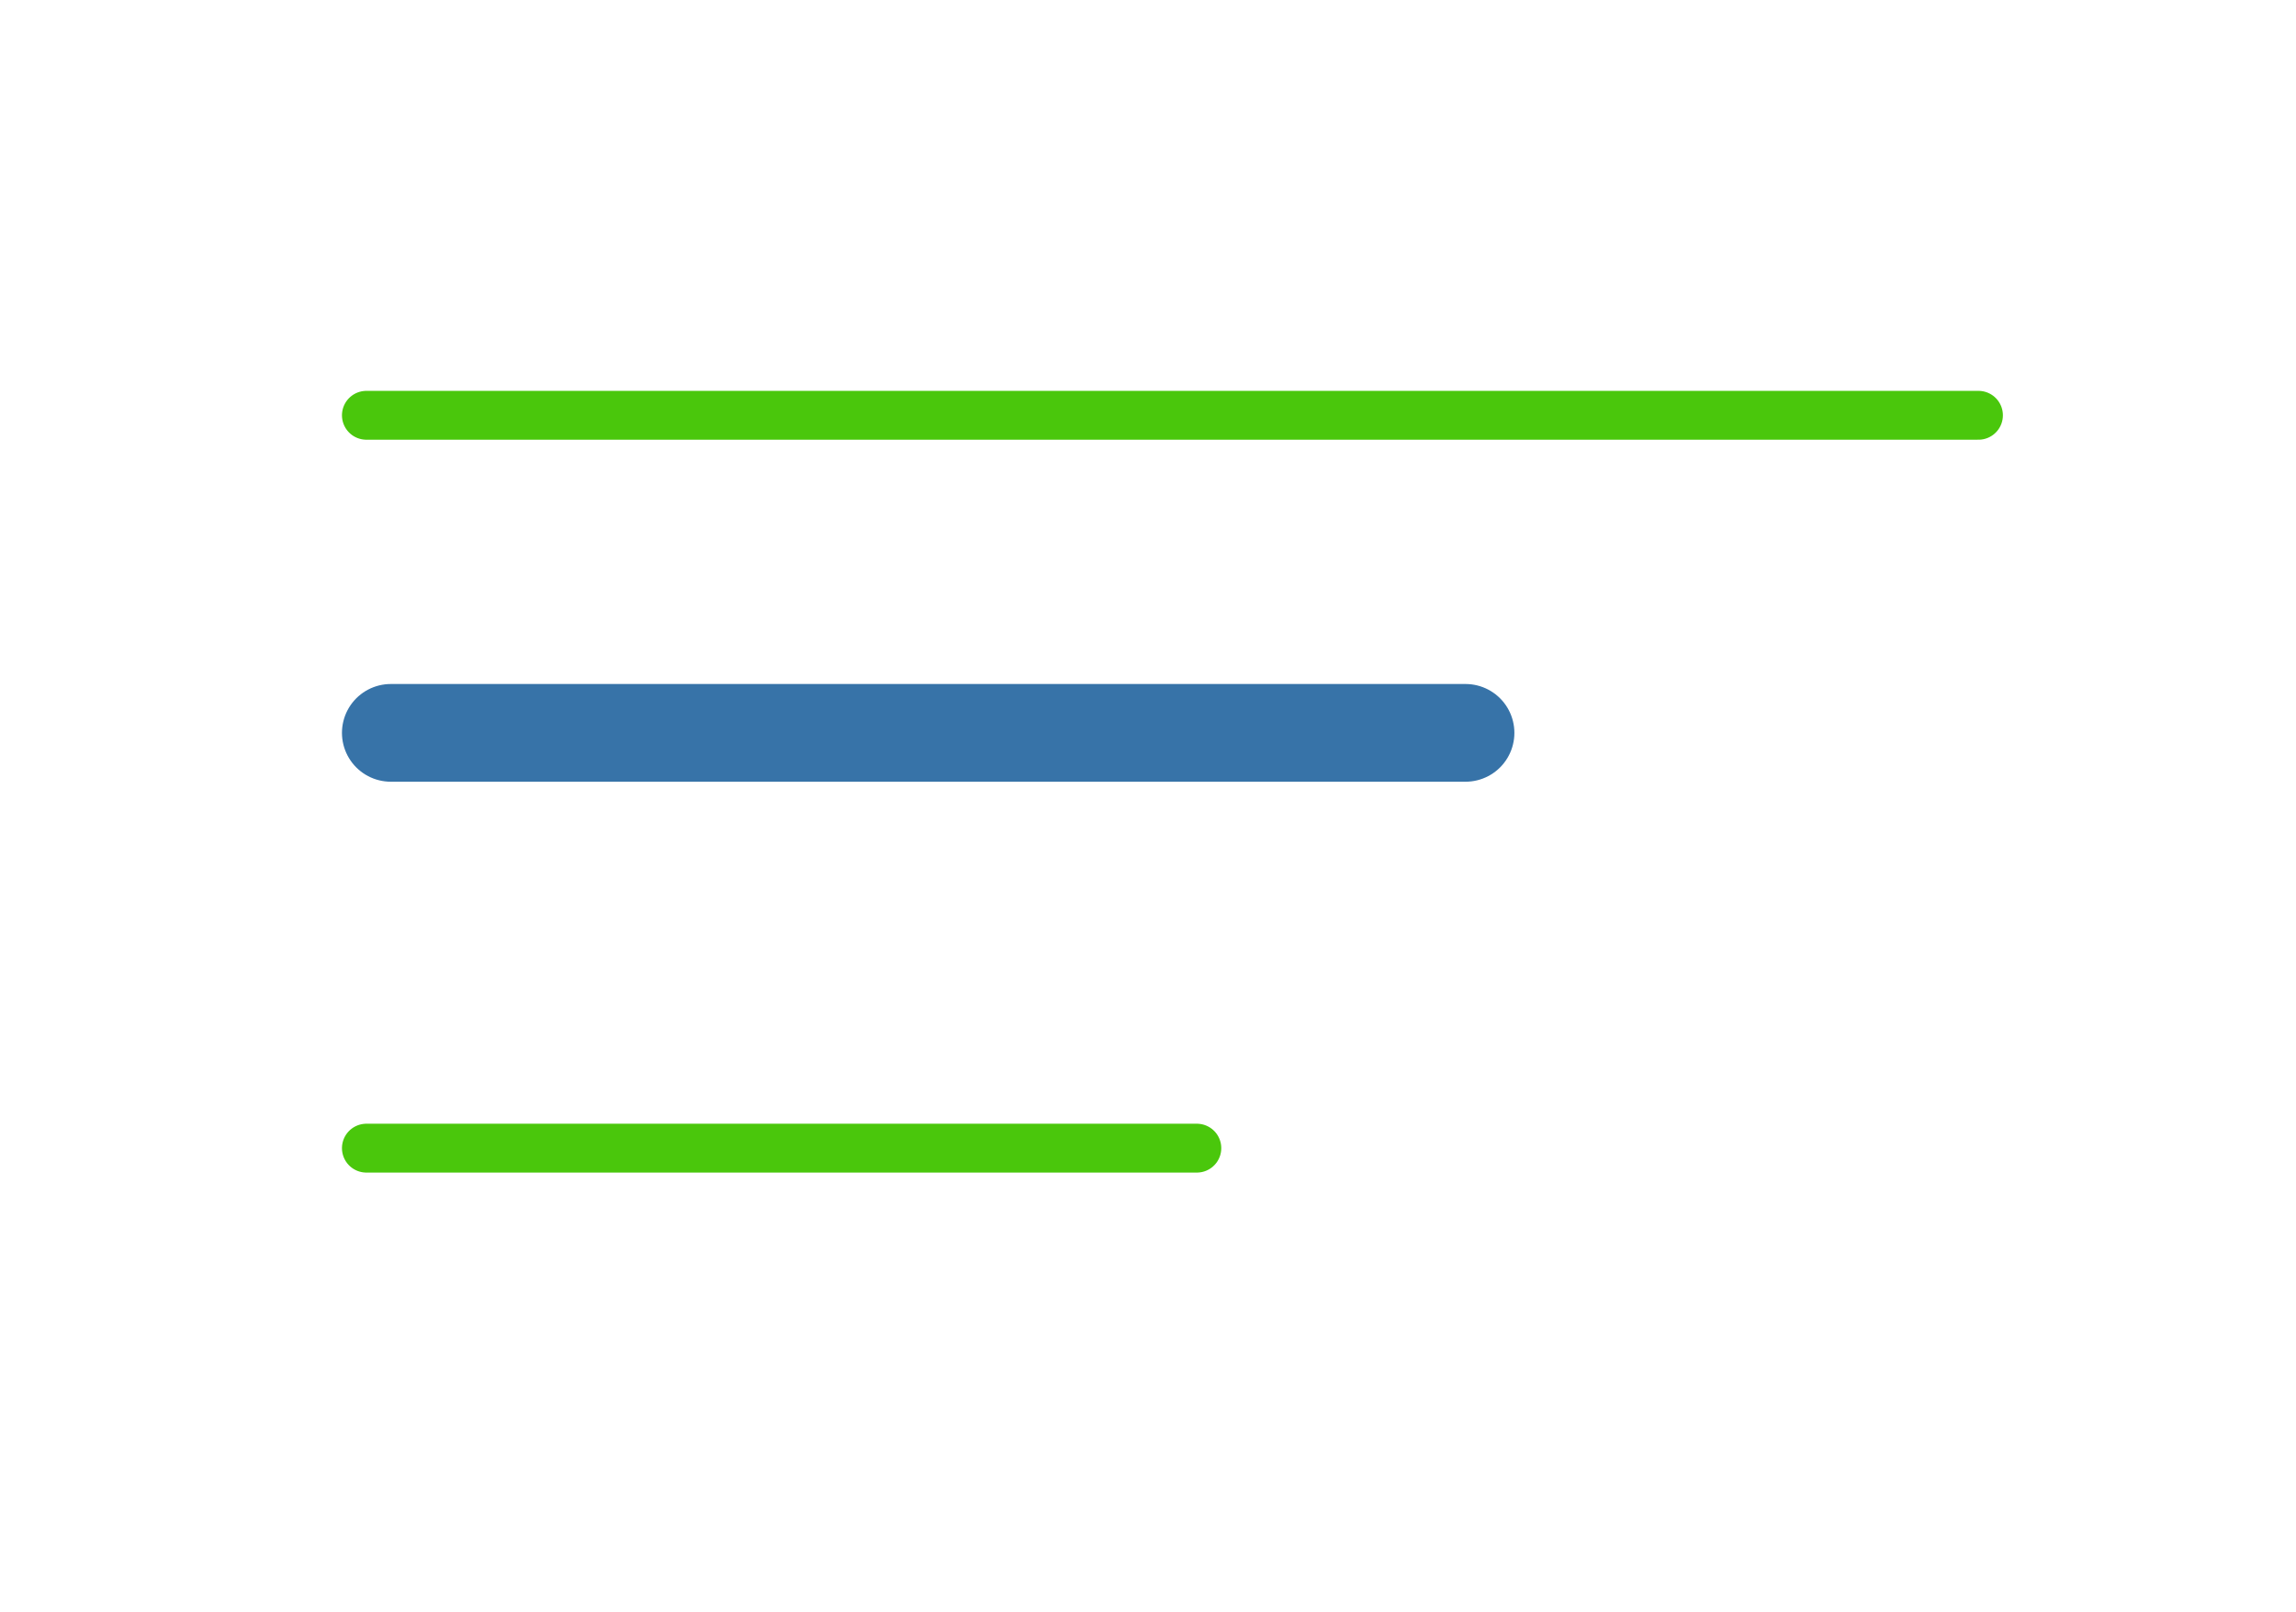 <?xml version="1.0" encoding="UTF-8"?> <svg xmlns="http://www.w3.org/2000/svg" width="47" height="33" viewBox="0 0 47 33" fill="none"><line x1="7.5" y1="8.5" x2="40.5" y2="8.5" stroke="#4AC70C" stroke-linecap="round"></line><line x1="8" y1="15" x2="30" y2="15" stroke="#3773A8" stroke-width="2" stroke-linecap="round"></line><line x1="7.5" y1="23.5" x2="24.5" y2="23.5" stroke="#4AC70C" stroke-linecap="round"></line></svg> 
